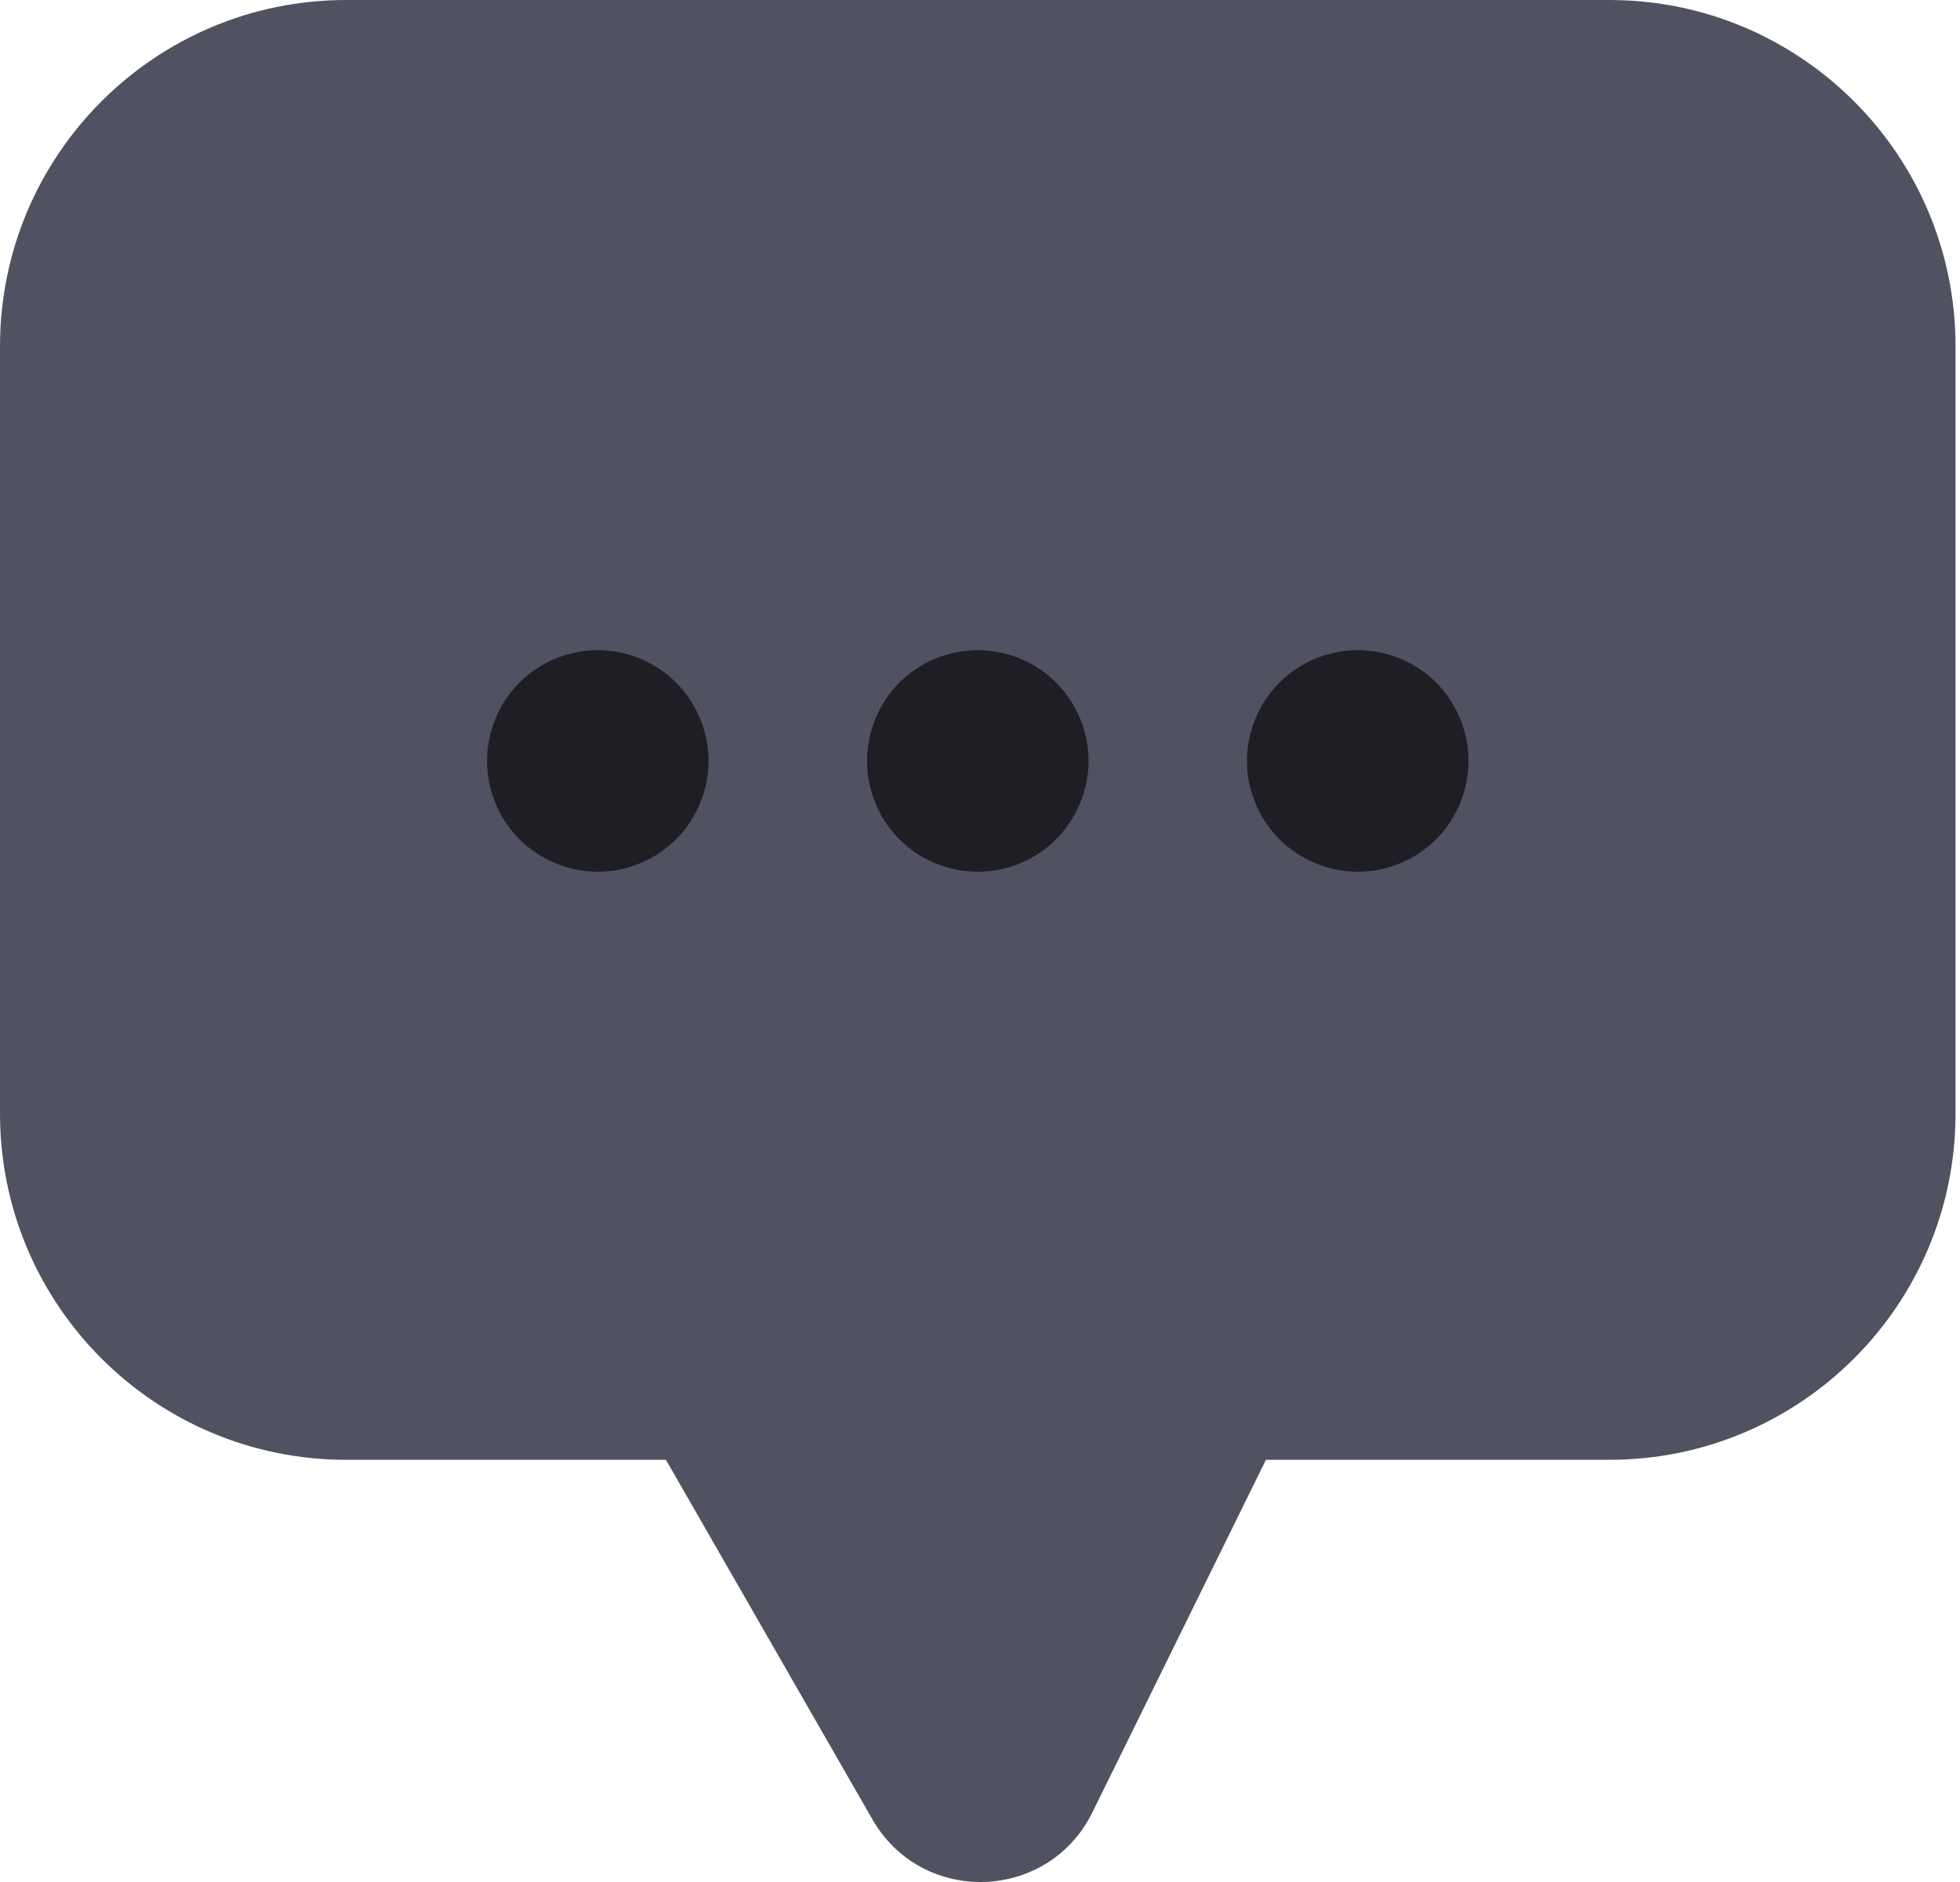 <svg width="25" height="24" viewBox="0 0 25 24" fill="none" xmlns="http://www.w3.org/2000/svg">
<path d="M20.528 0H4.416C1.977 0 0 1.977 0 4.416V14.201C0 16.64 1.977 18.616 4.416 18.616H8.494L11.128 23.202C11.435 23.736 11.971 24 12.506 24C13.075 24 13.643 23.701 13.933 23.113L16.147 18.616H20.528C22.966 18.616 24.943 16.639 24.943 14.201V4.416C24.943 1.977 22.966 0 20.528 0Z" fill="#505261"/>
<path d="M7.625 8.291C7.253 8.291 6.889 8.441 6.626 8.704C6.362 8.967 6.212 9.331 6.212 9.704C6.212 10.076 6.362 10.44 6.626 10.703C6.889 10.966 7.253 11.117 7.625 11.117C7.996 11.117 8.36 10.967 8.623 10.703C8.886 10.44 9.038 10.076 9.038 9.704C9.038 9.333 8.886 8.967 8.623 8.704C8.36 8.441 7.996 8.291 7.625 8.291Z" fill="#1F1E25"/>
<path d="M12.472 8.291C12.099 8.291 11.735 8.441 11.472 8.704C11.209 8.967 11.059 9.333 11.059 9.704C11.059 10.076 11.209 10.44 11.472 10.703C11.735 10.966 12.099 11.117 12.472 11.117C12.843 11.117 13.208 10.967 13.47 10.703C13.733 10.44 13.885 10.076 13.885 9.704C13.885 9.333 13.735 8.967 13.47 8.704C13.208 8.441 12.843 8.291 12.472 8.291Z" fill="#1F1E25"/>
<path d="M17.318 8.291C16.947 8.291 16.582 8.441 16.32 8.704C16.055 8.967 15.905 9.333 15.905 9.704C15.905 10.076 16.056 10.44 16.32 10.703C16.582 10.966 16.947 11.117 17.318 11.117C17.691 11.117 18.055 10.967 18.318 10.703C18.581 10.44 18.731 10.076 18.731 9.704C18.731 9.333 18.581 8.967 18.318 8.704C18.055 8.441 17.691 8.291 17.318 8.291Z" fill="#1F1E25"/>
</svg>
